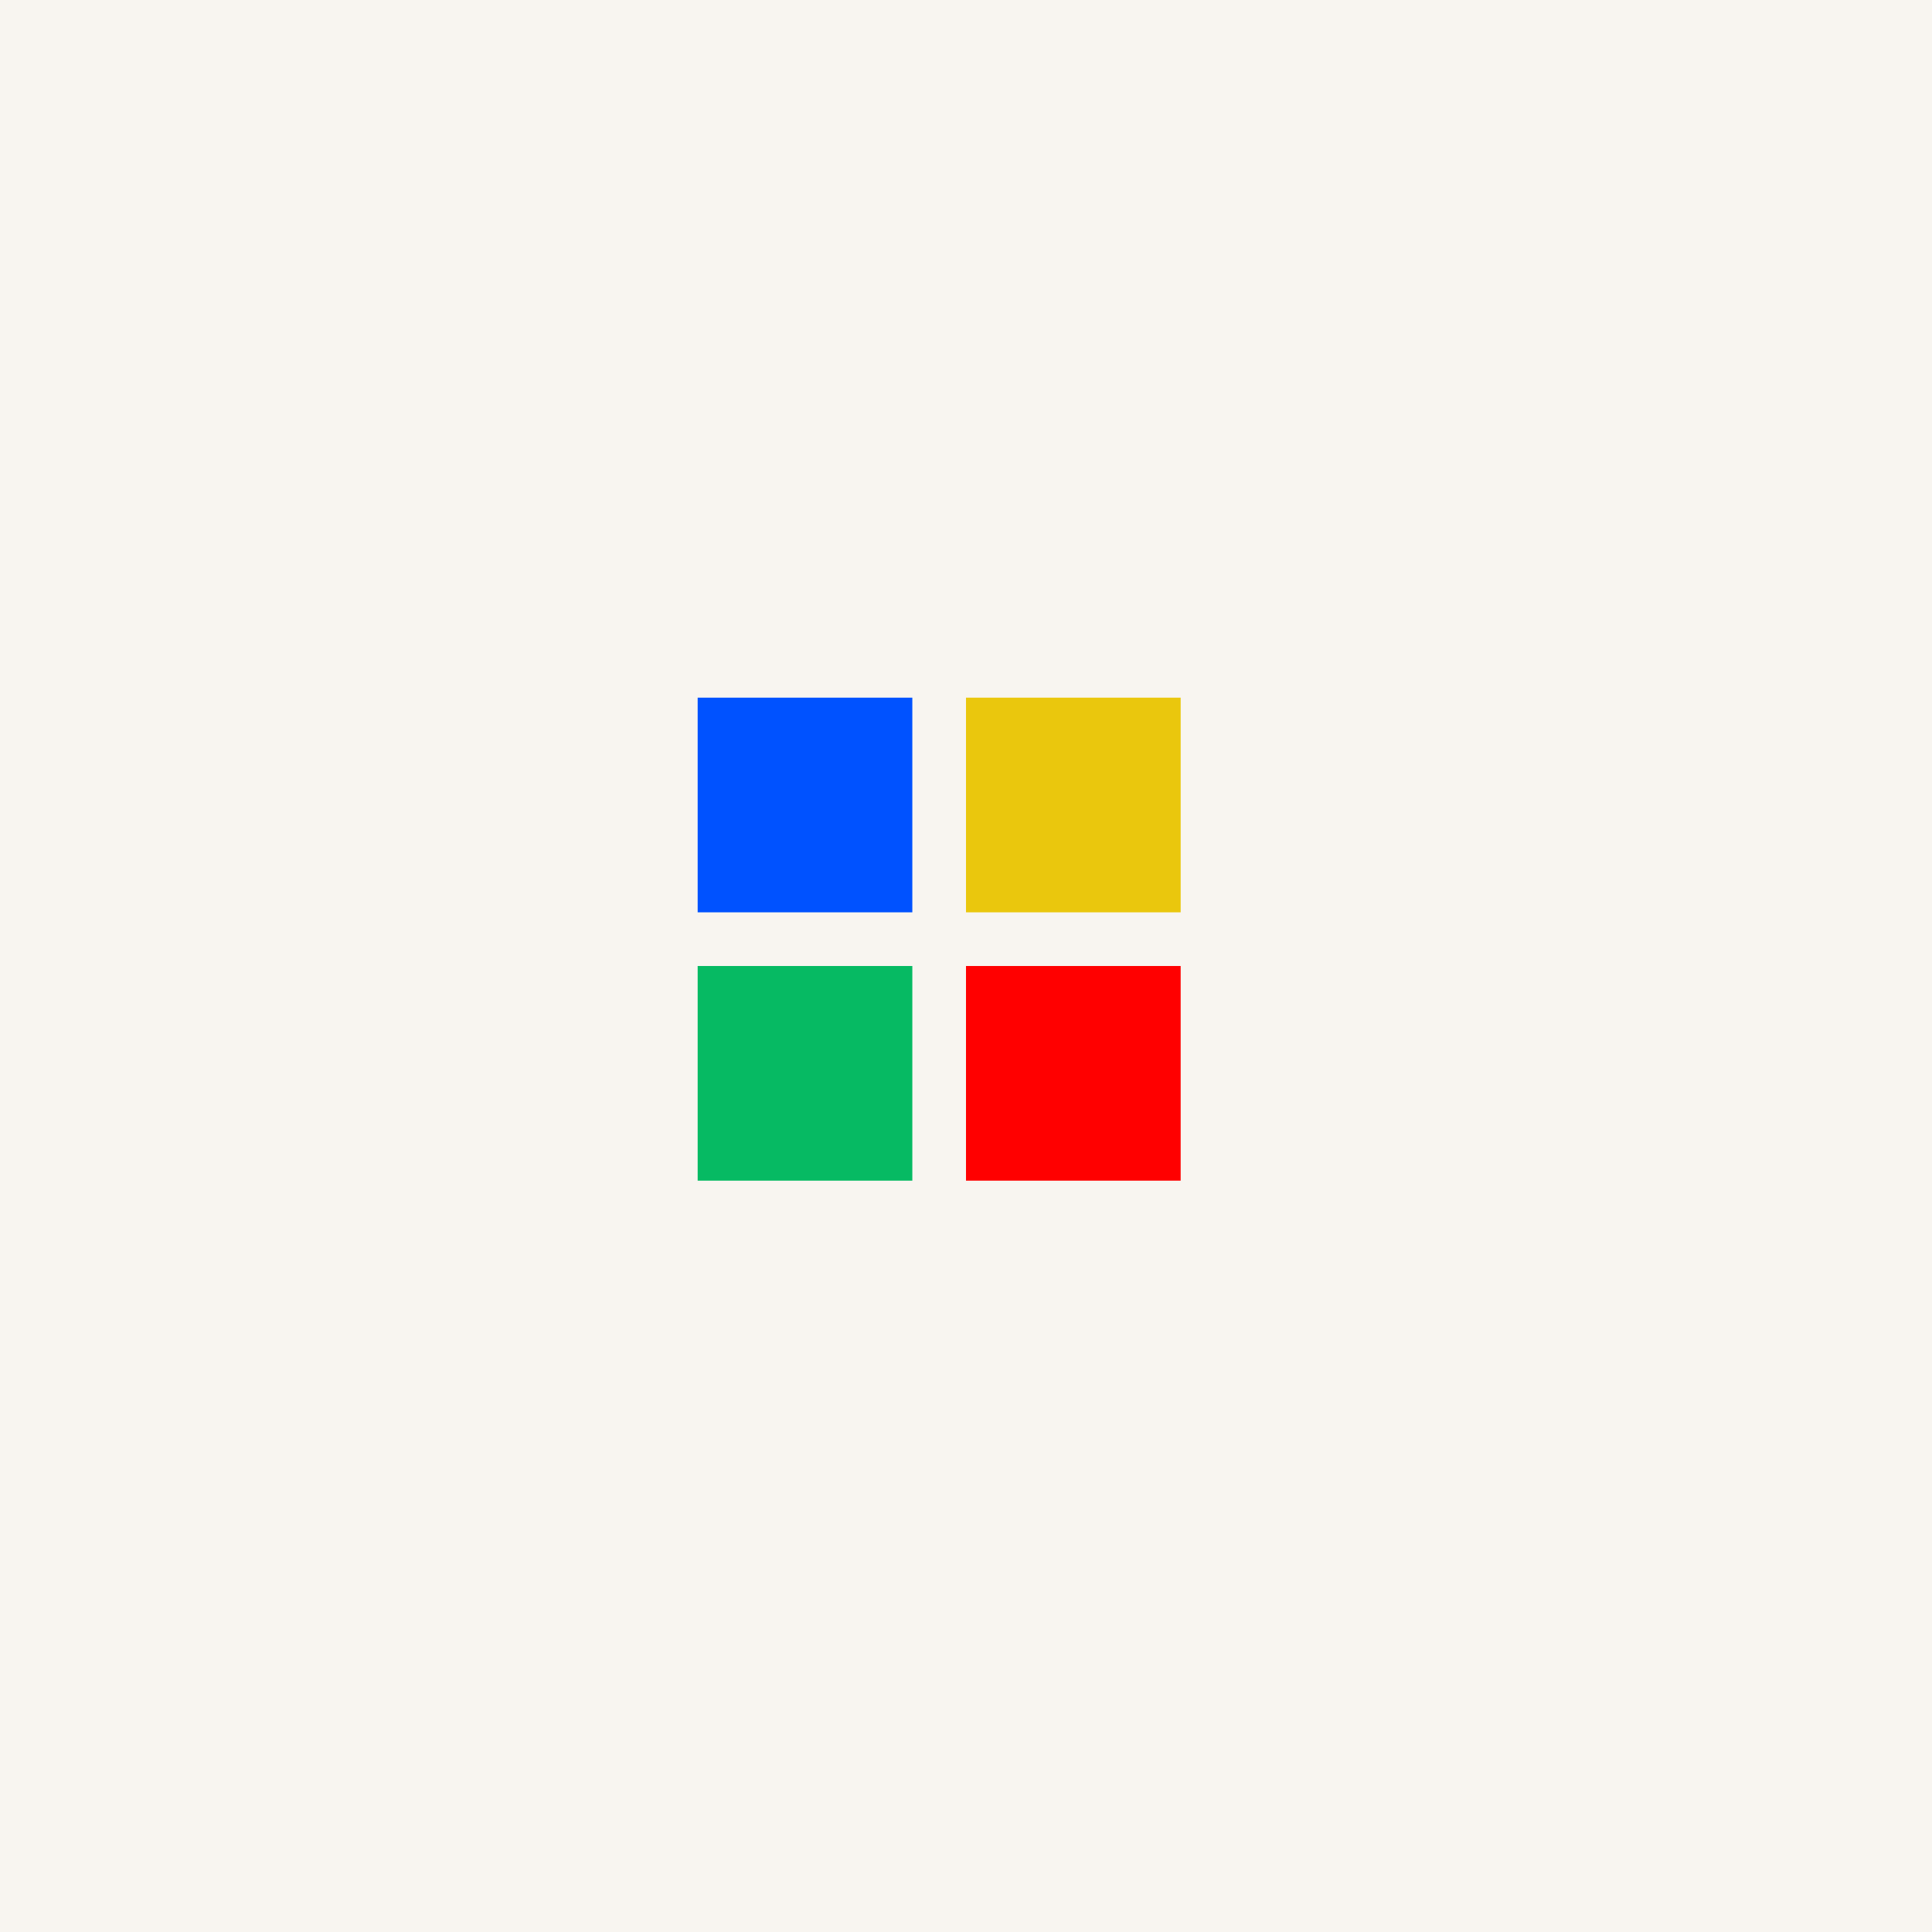 <svg xmlns="http://www.w3.org/2000/svg" width="180" height="180" viewBox="0 0 180 180"><path fill="#f8f5f0" d="M0 0h180v180H0z"/><path fill="red" d="M90 90h20v20H90z"/><path fill="#06BA63" d="M65 90h20v20H65z"/><path fill="#EAC70D" d="M90 65h20v20H90z"/><path fill="#0052FF" d="M65 65h20v20H65z"/></svg>